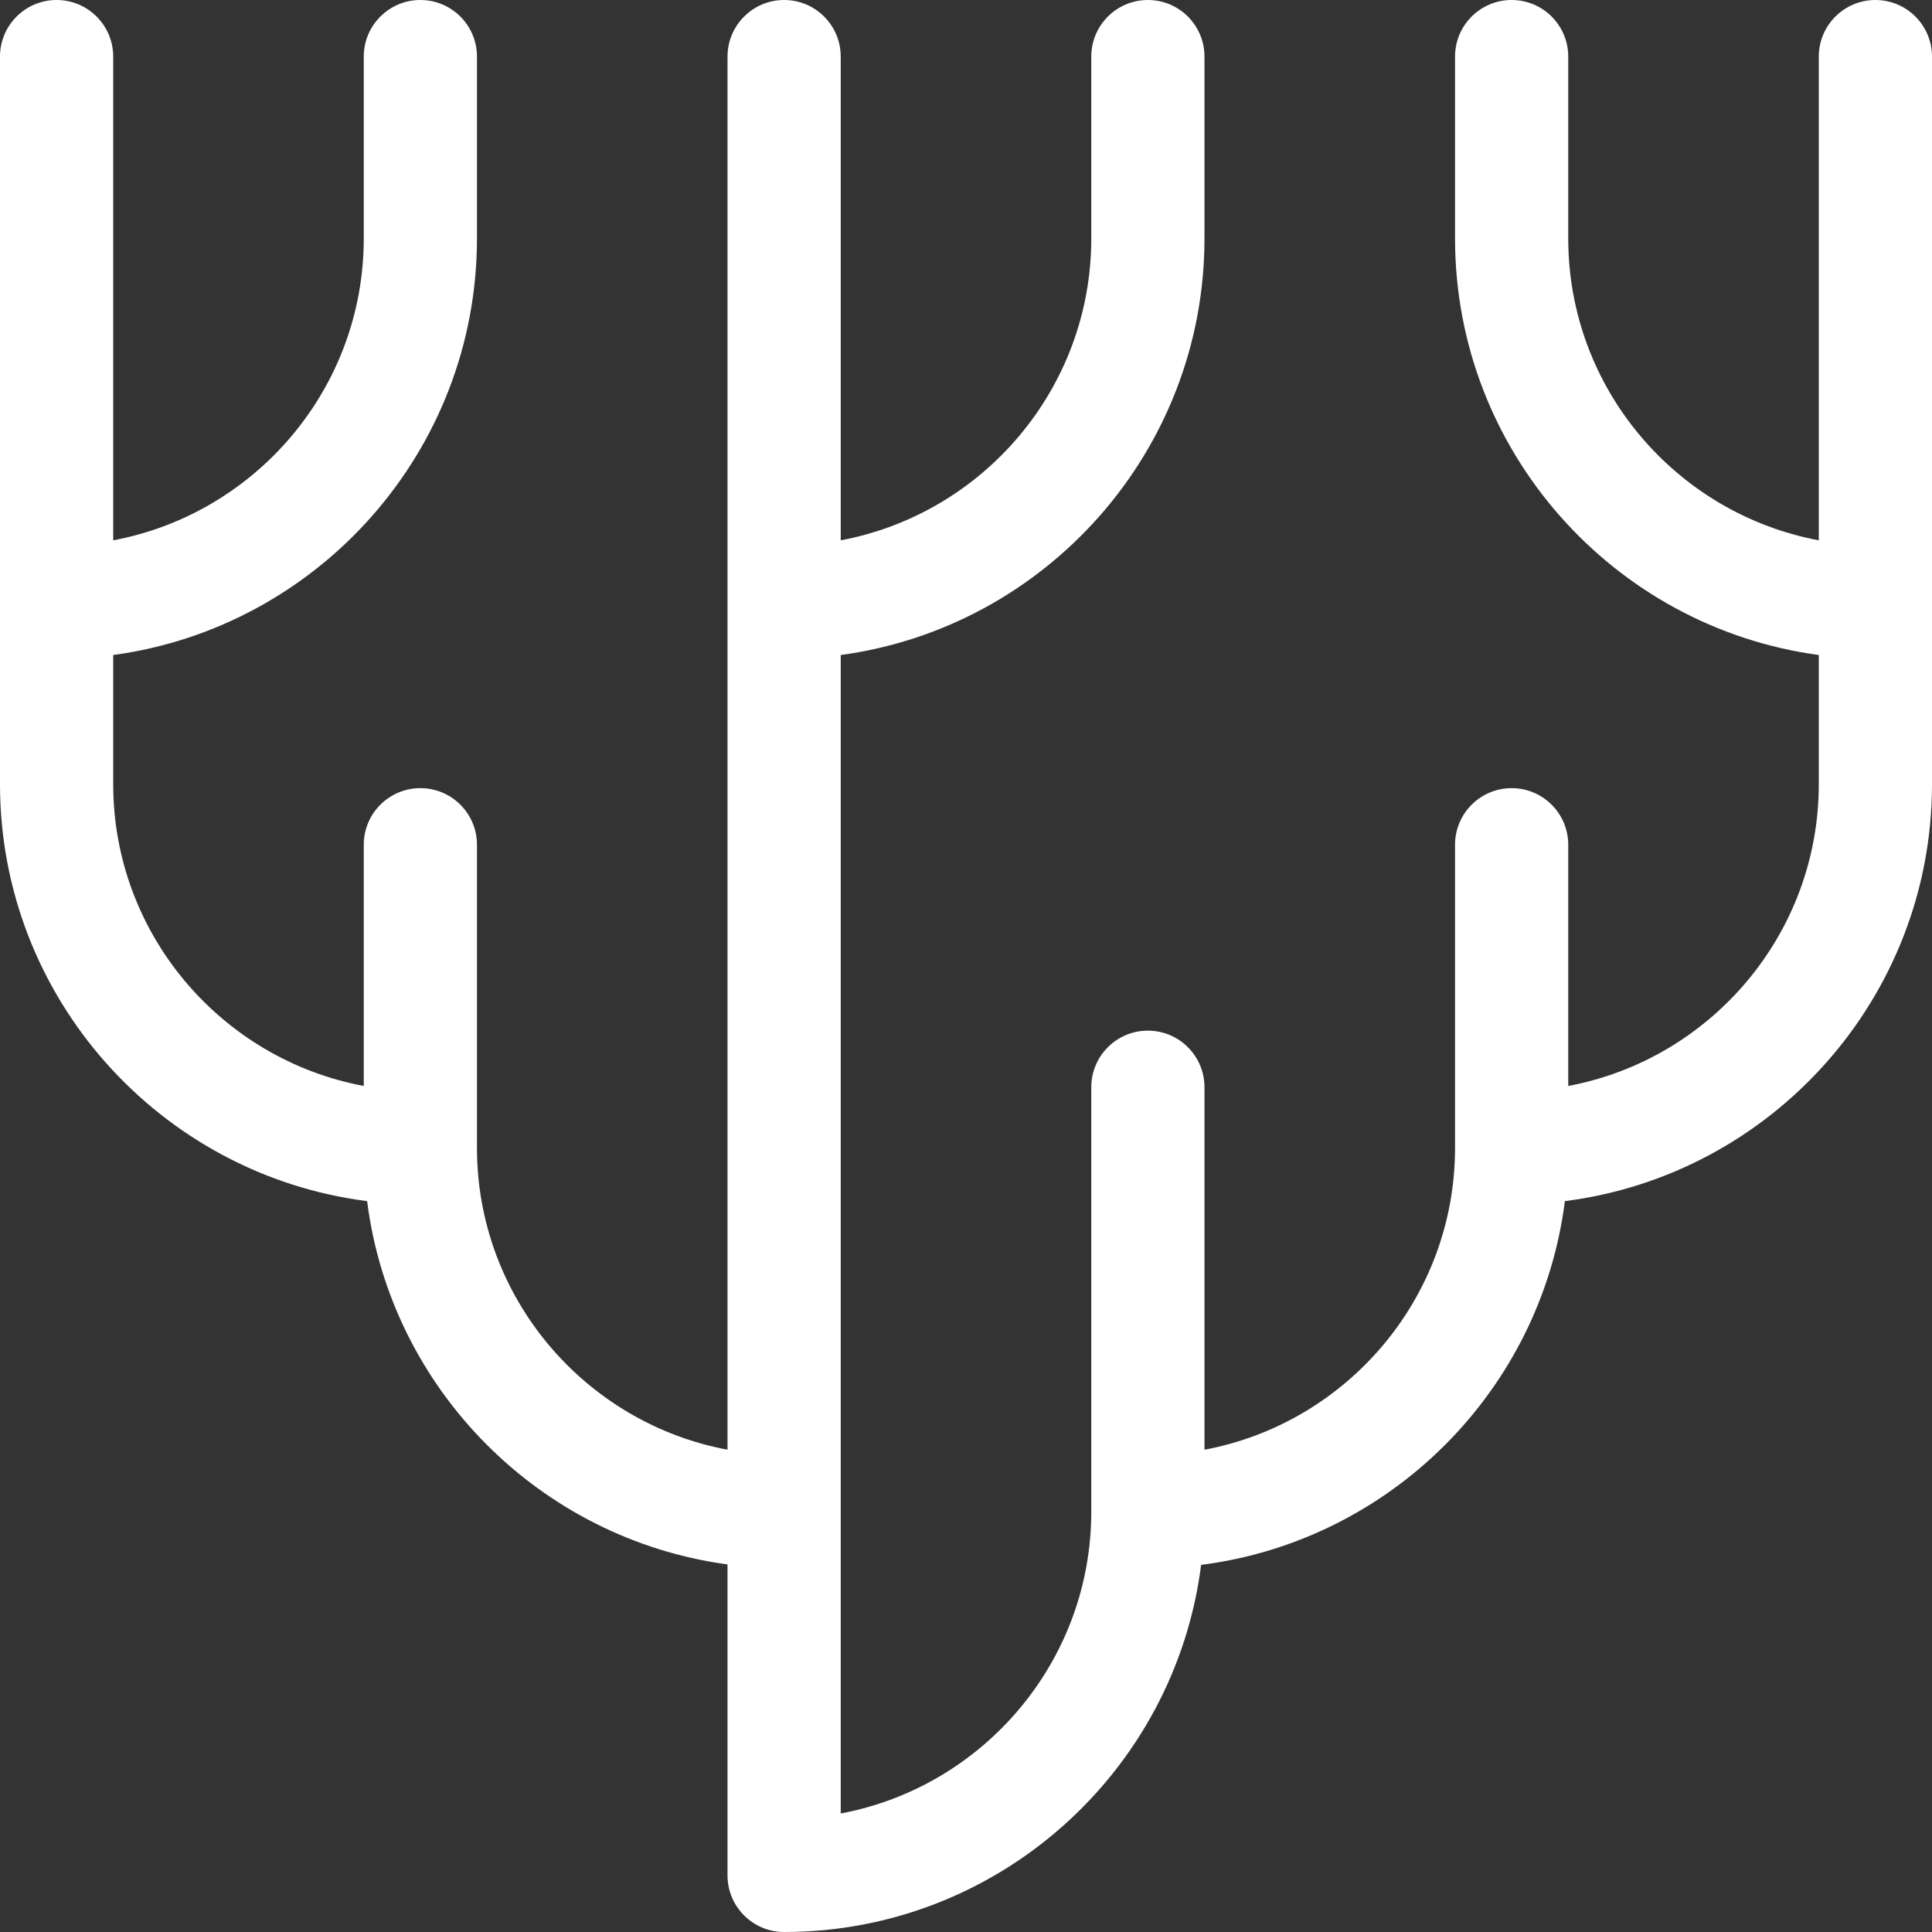 <?xml version="1.0" encoding="iso-8859-1"?>
<!-- Generator: Adobe Illustrator 19.0.0, SVG Export Plug-In . SVG Version: 6.00 Build 0)  -->
<svg xmlns="http://www.w3.org/2000/svg" xmlns:xlink="http://www.w3.org/1999/xlink" version="1.1" id="Layer_1" x="0px" y="0px" viewBox="0 0 512 512" style="enable-background:new 0 0 512 512;" xml:space="preserve" width="512px" height="512px">
<rect x="0" y="0" width="512" height="512" fill="#333333" stroke="none"/>
<g>
	<g>
		<path d="M497,0c-8.284,0-15,6.716-15,15v128.191c-37.74-7.063-66.4-40.233-66.4-79.992V15c0-8.284-6.716-15-15-15s-15,6.716-15,15    v48.199c0,56.34,42.042,103.038,96.4,110.387V207.8c0,39.759-28.66,72.929-66.4,79.991v-63.924c0-8.284-6.716-15-15-15    s-15,6.716-15,15v80.332c0,39.759-28.66,72.93-66.4,79.992v-96.059c0-8.284-6.716-15-15-15s-15,6.716-15,15V400.6    c0,39.759-28.66,72.93-66.4,79.992V400.6V173.586c54.358-7.349,96.4-54.047,96.4-110.387V15c0-8.284-6.716-15-15-15    s-15,6.716-15,15v48.199c0,39.759-28.66,72.93-66.4,79.992V15c0-8.284-6.716-15-15-15s-15,6.716-15,15v144.6v224.59    c-37.739-7.063-66.398-40.232-66.398-79.991v-80.332c0-8.284-6.716-15-15-15s-15,6.716-15,15v63.924    C58.66,280.728,30,247.559,30,207.8v-34.214c54.358-7.349,96.4-54.047,96.4-110.387V15c0-8.284-6.716-15-15-15s-15,6.716-15,15    v48.199c0,39.759-28.66,72.93-66.4,79.992V15c0-8.284-6.716-15-15-15S0,6.716,0,15v144.6v48.2    c0,56.647,42.501,103.554,97.29,110.51c6.331,49.869,45.763,89.551,95.509,96.276V497c0,8.284,6.716,15,15,15    c56.648,0,103.555-42.501,110.51-97.29c50.168-6.369,90.032-46.233,96.4-96.4C469.499,311.353,512,264.447,512,207.8v-48.2V15    C512,6.716,505.284,0,497,0z" fill="#FFFFFF"/>
	</g>
</g>
<g>
</g>
<g>
</g>
<g>
</g>
<g>
</g>
<g>
</g>
<g>
</g>
<g>
</g>
<g>
</g>
<g>
</g>
<g>
</g>
<g>
</g>
<g>
</g>
<g>
</g>
<g>
</g>
<g>
</g>
</svg>
